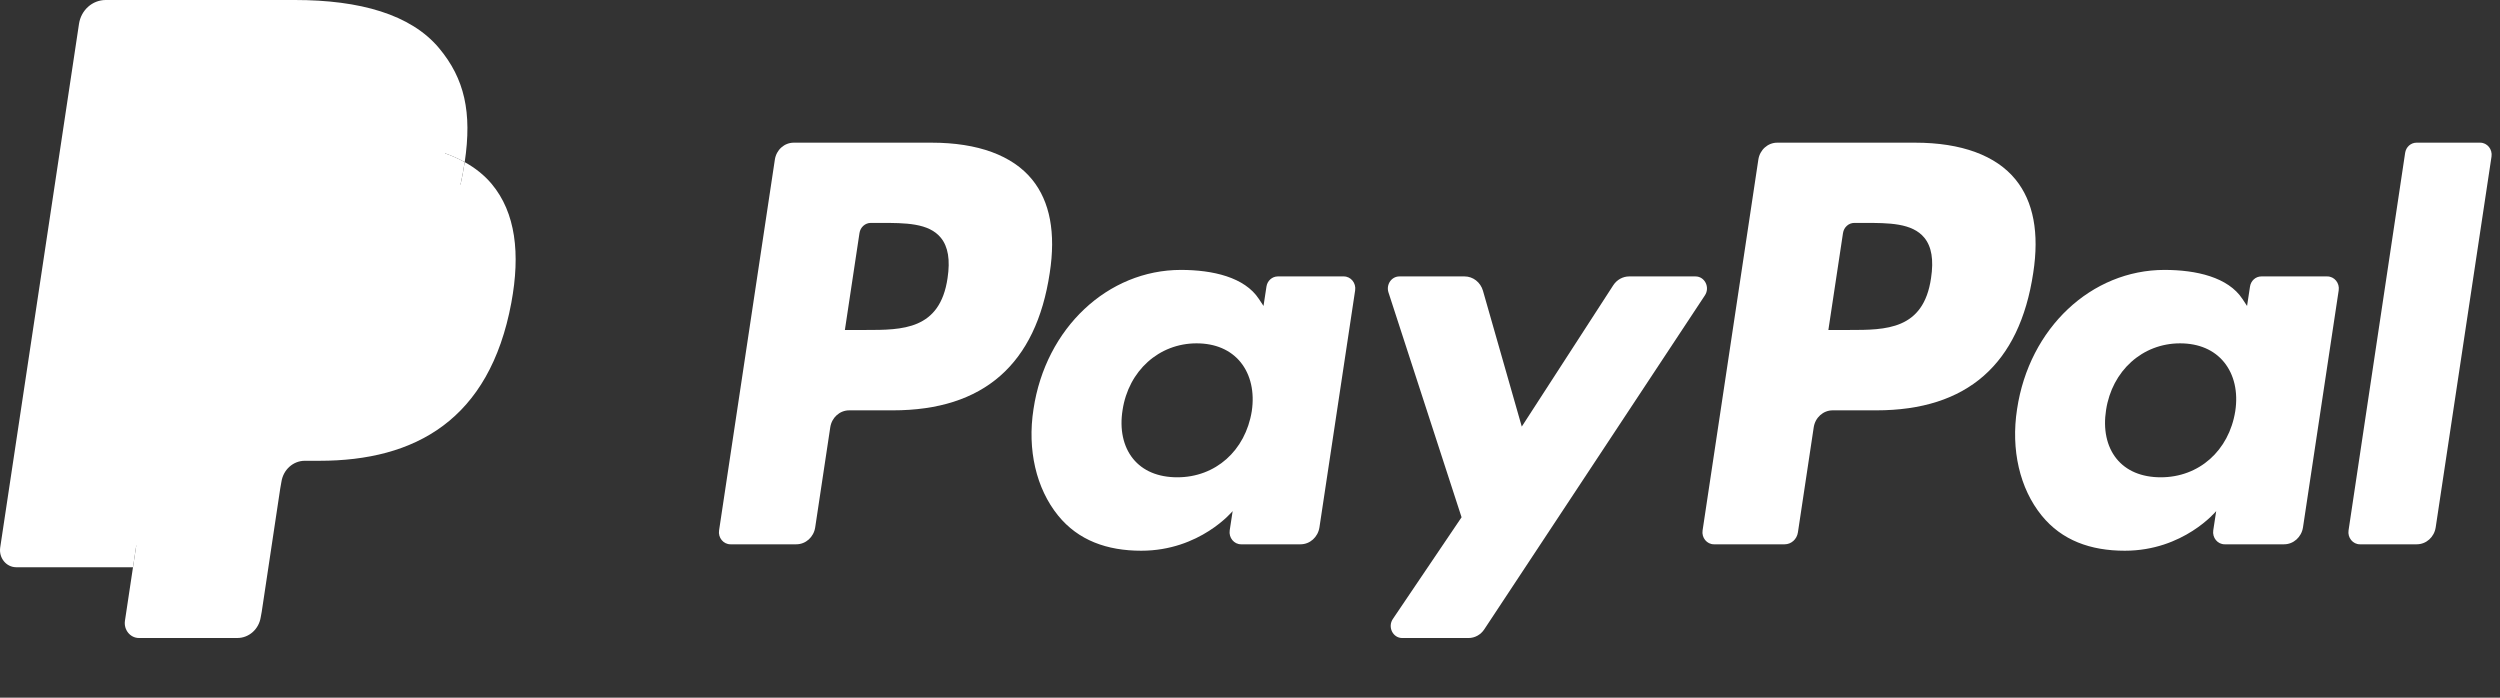 <svg width="86" height="24" viewBox="0 0 86 24" fill="none" xmlns="http://www.w3.org/2000/svg">
<rect x="0" y="0" width="86" height="24" fill="#333333" stroke="none"/>
<path d="M32.049 4.908H27.306C26.981 4.908 26.705 5.155 26.655 5.491L24.736 18.246C24.698 18.497 24.884 18.724 25.128 18.724H27.392C27.717 18.724 27.993 18.477 28.043 18.14L28.561 14.7C28.611 14.364 28.887 14.116 29.211 14.116H30.713C33.837 14.116 35.64 12.531 36.111 9.389C36.324 8.014 36.12 6.934 35.507 6.178C34.832 5.347 33.637 4.908 32.049 4.908ZM32.596 9.566C32.337 11.351 31.037 11.351 29.779 11.351H29.064L29.566 8.018C29.595 7.817 29.762 7.668 29.956 7.668H30.284C31.141 7.668 31.949 7.668 32.366 8.18C32.615 8.486 32.691 8.939 32.596 9.566Z" fill="white"/>
<path d="M46.227 9.509H43.956C43.763 9.509 43.595 9.658 43.566 9.859L43.465 10.525L43.306 10.284C42.815 9.535 41.718 9.285 40.623 9.285C38.114 9.285 35.97 11.279 35.552 14.075C35.335 15.47 35.644 16.804 36.398 17.734C37.091 18.589 38.081 18.945 39.259 18.945C41.282 18.945 42.403 17.582 42.403 17.582L42.302 18.244C42.264 18.497 42.45 18.724 42.692 18.724H44.738C45.063 18.724 45.338 18.476 45.389 18.14L46.617 9.988C46.655 9.737 46.47 9.509 46.227 9.509ZM43.061 14.145C42.842 15.505 41.812 16.419 40.499 16.419C39.839 16.419 39.312 16.197 38.974 15.777C38.638 15.359 38.51 14.765 38.617 14.103C38.822 12.754 39.869 11.811 41.162 11.811C41.807 11.811 42.332 12.036 42.677 12.46C43.023 12.888 43.16 13.486 43.061 14.145Z" fill="white"/>
<path d="M58.325 9.509H56.042C55.825 9.509 55.62 9.623 55.496 9.813L52.349 14.675L51.014 10.002C50.93 9.71 50.673 9.509 50.382 9.509H48.139C47.866 9.509 47.677 9.789 47.763 10.058L50.278 17.794L47.914 21.293C47.728 21.569 47.915 21.948 48.236 21.948H50.516C50.733 21.948 50.935 21.837 51.058 21.651L58.649 10.16C58.831 9.885 58.645 9.509 58.325 9.509Z" fill="white"/>
<path d="M65.881 4.908H61.137C60.813 4.908 60.537 5.155 60.487 5.491L58.569 18.246C58.53 18.497 58.716 18.724 58.958 18.724H61.393C61.619 18.724 61.812 18.551 61.848 18.316L62.392 14.7C62.442 14.364 62.719 14.116 63.042 14.116H64.543C67.668 14.116 69.471 12.531 69.943 9.389C70.156 8.014 69.951 6.934 69.337 6.178C68.664 5.347 67.469 4.908 65.881 4.908ZM66.428 9.566C66.17 11.351 64.869 11.351 63.611 11.351H62.896L63.399 8.018C63.429 7.817 63.594 7.668 63.789 7.668H64.117C64.973 7.668 65.781 7.668 66.199 8.18C66.448 8.486 66.523 8.939 66.428 9.566Z" fill="white"/>
<path d="M80.059 9.509H77.789C77.594 9.509 77.429 9.658 77.4 9.859L77.299 10.525L77.14 10.284C76.648 9.535 75.552 9.285 74.458 9.285C71.948 9.285 69.805 11.279 69.387 14.075C69.171 15.47 69.478 16.804 70.233 17.734C70.926 18.589 71.915 18.945 73.093 18.945C75.116 18.945 76.237 17.582 76.237 17.582L76.136 18.244C76.098 18.497 76.284 18.724 76.527 18.724H78.572C78.896 18.724 79.172 18.476 79.223 18.14L80.451 9.988C80.489 9.737 80.303 9.509 80.059 9.509ZM76.893 14.145C76.676 15.505 75.644 16.419 74.331 16.419C73.672 16.419 73.144 16.197 72.806 15.777C72.47 15.359 72.344 14.765 72.449 14.103C72.655 12.754 73.701 11.811 74.994 11.811C75.639 11.811 76.164 12.036 76.509 12.46C76.857 12.888 76.994 13.486 76.893 14.145Z" fill="white"/>
<path d="M82.737 5.258L80.79 18.246C80.752 18.497 80.938 18.724 81.18 18.724H83.137C83.462 18.724 83.738 18.477 83.788 18.14L85.708 5.387C85.746 5.135 85.56 4.908 85.318 4.908H83.127C82.933 4.908 82.767 5.057 82.737 5.258Z" fill="white"/>
<path d="M5.04 21.203L5.403 18.787L4.595 18.767H0.736L3.418 0.94C3.426 0.886 3.453 0.836 3.492 0.8C3.532 0.764 3.583 0.745 3.635 0.745H10.141C12.301 0.745 13.791 1.216 14.569 2.146C14.934 2.582 15.166 3.038 15.279 3.54C15.397 4.067 15.399 4.696 15.284 5.463L15.275 5.519V6.011L15.64 6.228C15.947 6.398 16.191 6.594 16.379 6.818C16.691 7.191 16.892 7.665 16.978 8.228C17.066 8.806 17.037 9.494 16.892 10.273C16.726 11.169 16.457 11.949 16.094 12.588C15.759 13.176 15.333 13.664 14.828 14.042C14.345 14.401 13.772 14.674 13.123 14.849C12.495 15.02 11.778 15.107 10.992 15.107H10.486C10.124 15.107 9.773 15.243 9.497 15.489C9.22 15.739 9.037 16.081 8.981 16.454L8.942 16.672L8.302 20.93L8.272 21.086C8.265 21.136 8.252 21.161 8.232 21.177C8.215 21.193 8.19 21.203 8.166 21.203H5.04Z" fill="white"/>
<path d="M15.985 5.576C15.966 5.706 15.943 5.839 15.918 5.976C15.06 10.595 12.125 12.191 8.377 12.191H6.468C6.01 12.191 5.623 12.54 5.552 13.014L4.575 19.513L4.298 21.355C4.252 21.666 4.48 21.947 4.78 21.947H8.165C8.566 21.947 8.907 21.642 8.97 21.227L9.003 21.047L9.64 16.805L9.681 16.573C9.744 16.157 10.085 15.851 10.486 15.851H10.992C14.272 15.851 16.839 14.455 17.59 10.414C17.903 8.726 17.741 7.317 16.912 6.325C16.66 6.026 16.349 5.778 15.985 5.576Z" fill="white"/>
<path d="M15.087 5.201C14.956 5.161 14.821 5.124 14.682 5.092C14.543 5.06 14.4 5.031 14.253 5.007C13.738 4.919 13.175 4.878 12.57 4.878H7.471C7.346 4.878 7.227 4.908 7.12 4.962C6.885 5.08 6.71 5.314 6.668 5.599L5.583 12.804L5.552 13.014C5.623 12.54 6.01 12.191 6.468 12.191H8.377C12.125 12.191 15.06 10.594 15.918 5.976C15.944 5.839 15.965 5.706 15.985 5.576C15.768 5.455 15.533 5.352 15.28 5.264C15.217 5.242 15.152 5.221 15.087 5.201Z" fill="white"/>
<path d="M6.668 5.599C6.71 5.313 6.885 5.08 7.12 4.962C7.227 4.908 7.346 4.879 7.472 4.879H12.571C13.175 4.879 13.739 4.92 14.253 5.007C14.4 5.032 14.543 5.06 14.682 5.092C14.821 5.125 14.956 5.161 15.087 5.201C15.153 5.222 15.217 5.243 15.28 5.264C15.533 5.352 15.768 5.456 15.986 5.576C16.241 3.869 15.983 2.707 15.103 1.655C14.133 0.496 12.382 0 10.141 0H3.636C3.178 0 2.787 0.349 2.717 0.824L0.007 18.835C-0.046 19.191 0.216 19.513 0.558 19.513H4.575L5.583 12.804L6.668 5.599Z" fill="white"/>
</svg>
